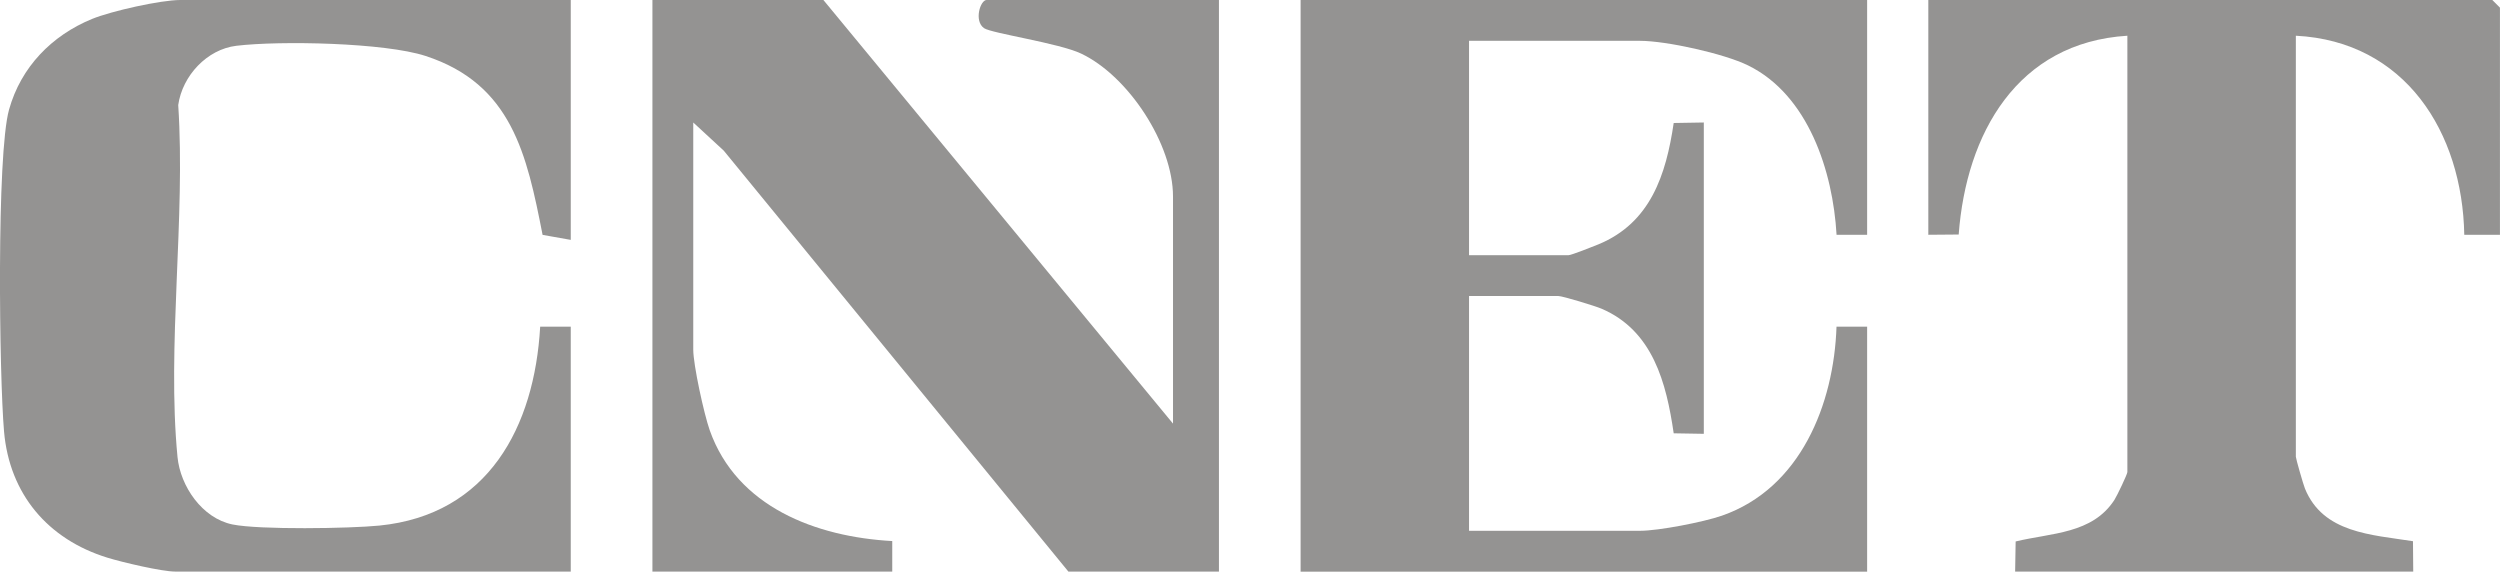 <?xml version="1.0" encoding="UTF-8"?><svg xmlns="http://www.w3.org/2000/svg" id="Layer_2" data-name="Layer 2" viewBox="0 0 489.83 112"><defs><style> .cls-1 { fill: #949392; } </style></defs><g id="Layer_1-2" data-name="Layer 1"><g><path class="cls-1" d="M229.83,83v-44.5c0-10.25-8.7-23.58-18-28-4.34-2.06-17.57-3.97-19.02-4.98-2.02-1.4-.75-5.53.52-5.53h45.5v112h-29.5L141.81,29.52l-5.98-5.52v44.5c0,3,2.11,12.62,3.22,15.78,5.32,15.07,20.87,20.91,35.77,21.73v5.99s-46.99,0-46.99,0V0h33.5l68.5,83Z"/><path class="cls-1" d="M365.83,0v46h-5.99c-.71-12.39-5.51-27.37-17.33-33.18-4.74-2.33-16.05-4.82-21.18-4.82h-33.5v42h19.5c.53,0,4.82-1.7,5.87-2.13,10.19-4.22,13.23-13.61,14.73-23.77l5.9-.1v61l-5.9-.1c-1.44-9.89-4.08-20.08-14.1-24.4-1.25-.54-7.67-2.5-8.5-2.5h-17.5v46h33.5c3.61,0,12.37-1.69,16.04-2.96,15.41-5.36,21.96-21.86,22.46-37.04h6v48.01h-111V0h111Z"/><path class="cls-1" d="M111.83,0v47l-5.52-.98c-3.09-15.77-6.04-29.55-22.94-35.06-8.02-2.61-28.45-3.02-37.06-1.99-5.75.69-10.57,5.86-11.39,11.61,1.46,22.08-2.24,47.26-.14,68.96.55,5.72,4.83,12.01,10.78,13.22,5.24,1.07,22.98.8,28.76.22,21.31-2.12,30.4-19.3,31.52-38.98h5.99s0,47.99,0,47.99H34.33c-2.63,0-10.37-1.82-13.28-2.72-11.66-3.59-19.2-12.47-20.26-24.74C-.15,73.63-.7,30.26,1.78,21.45,4.11,13.14,10.14,6.95,18.04,3.71c3.79-1.55,13.46-3.71,17.29-3.71h76.5Z"/><path class="cls-1" d="M489.83,46h-7c-.36-20.05-11.56-37.91-33-39v82.5c0,.34,1.46,5.45,1.78,6.22,3.55,8.74,13.03,9.04,21.17,10.32l.05,5.95h-78l.1-5.9c7.02-1.7,15.01-1.46,19.35-8.14.51-.79,2.54-5.04,2.54-5.46V7c-21.62,1.34-31.58,19.21-33.05,38.95l-5.95.05V0h110.5l1.5,1.5v44.5Z"/></g></g></svg>